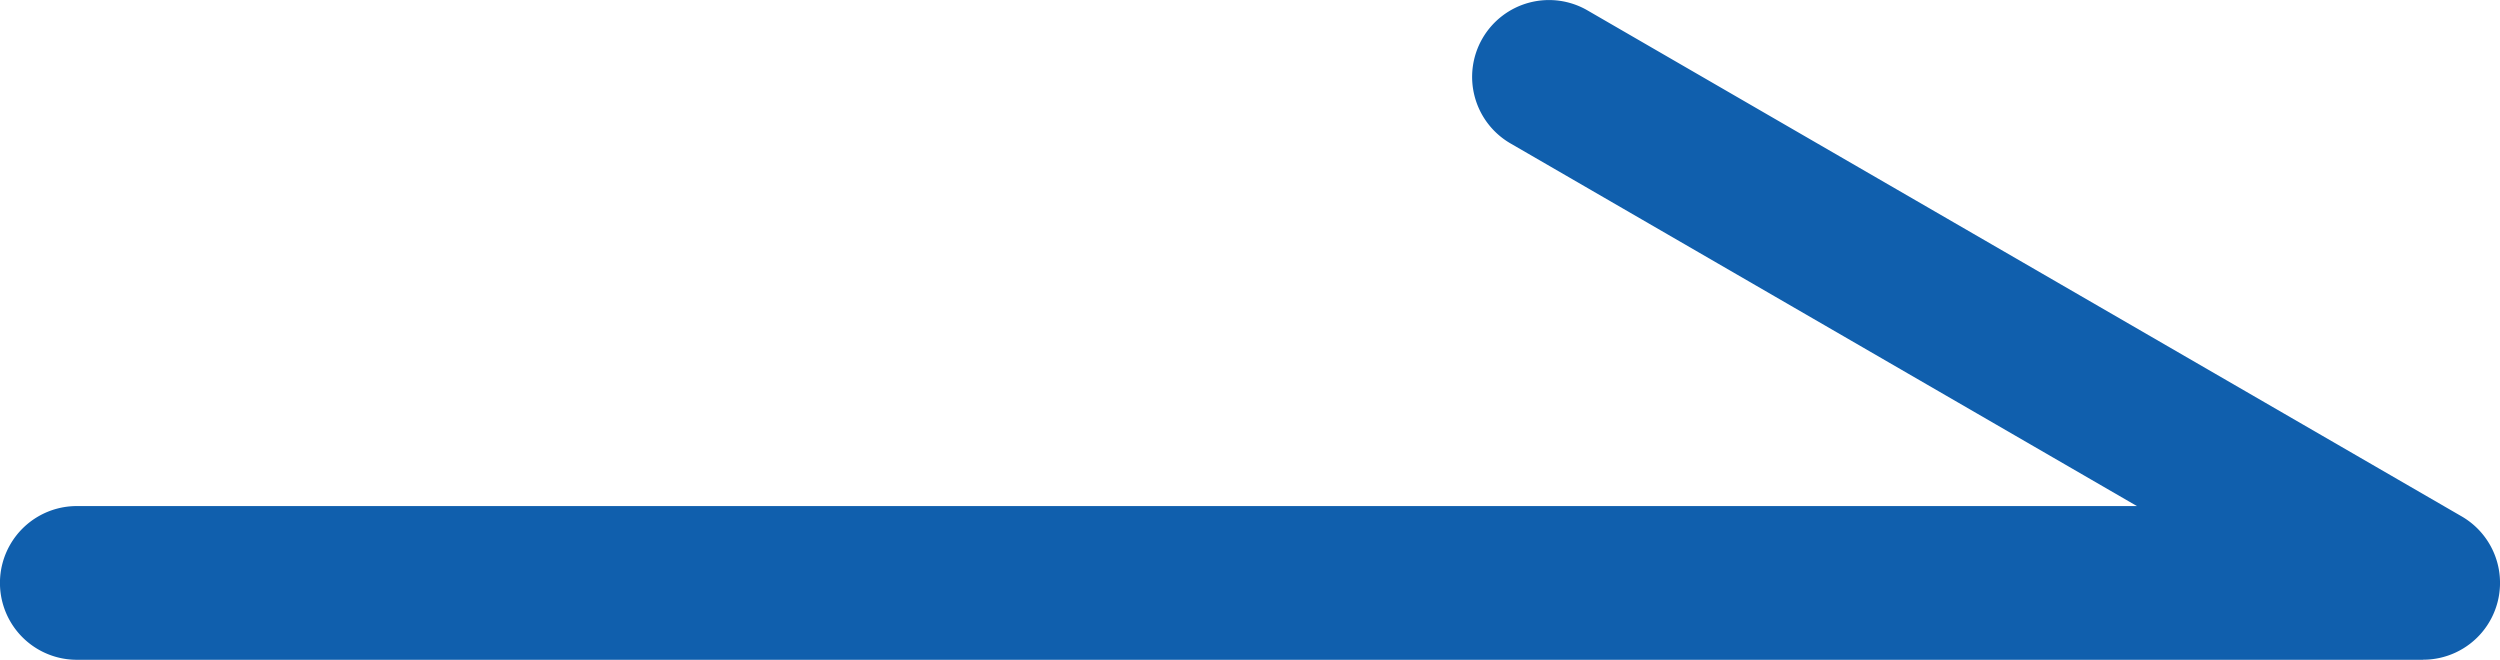 <svg xmlns="http://www.w3.org/2000/svg" width="29.843" height="7.876" viewBox="0 0 29.843 7.876">
  <path id="パス_1952" data-name="パス 1952" d="M28.925,7.876H.917a.917.917,0,0,1,0-1.835H25.509L18.031,1.712A.917.917,0,0,1,18.95.124L29.385,6.164a.917.917,0,0,1-.46,1.711Z" fill="#105fad"/>
</svg>
